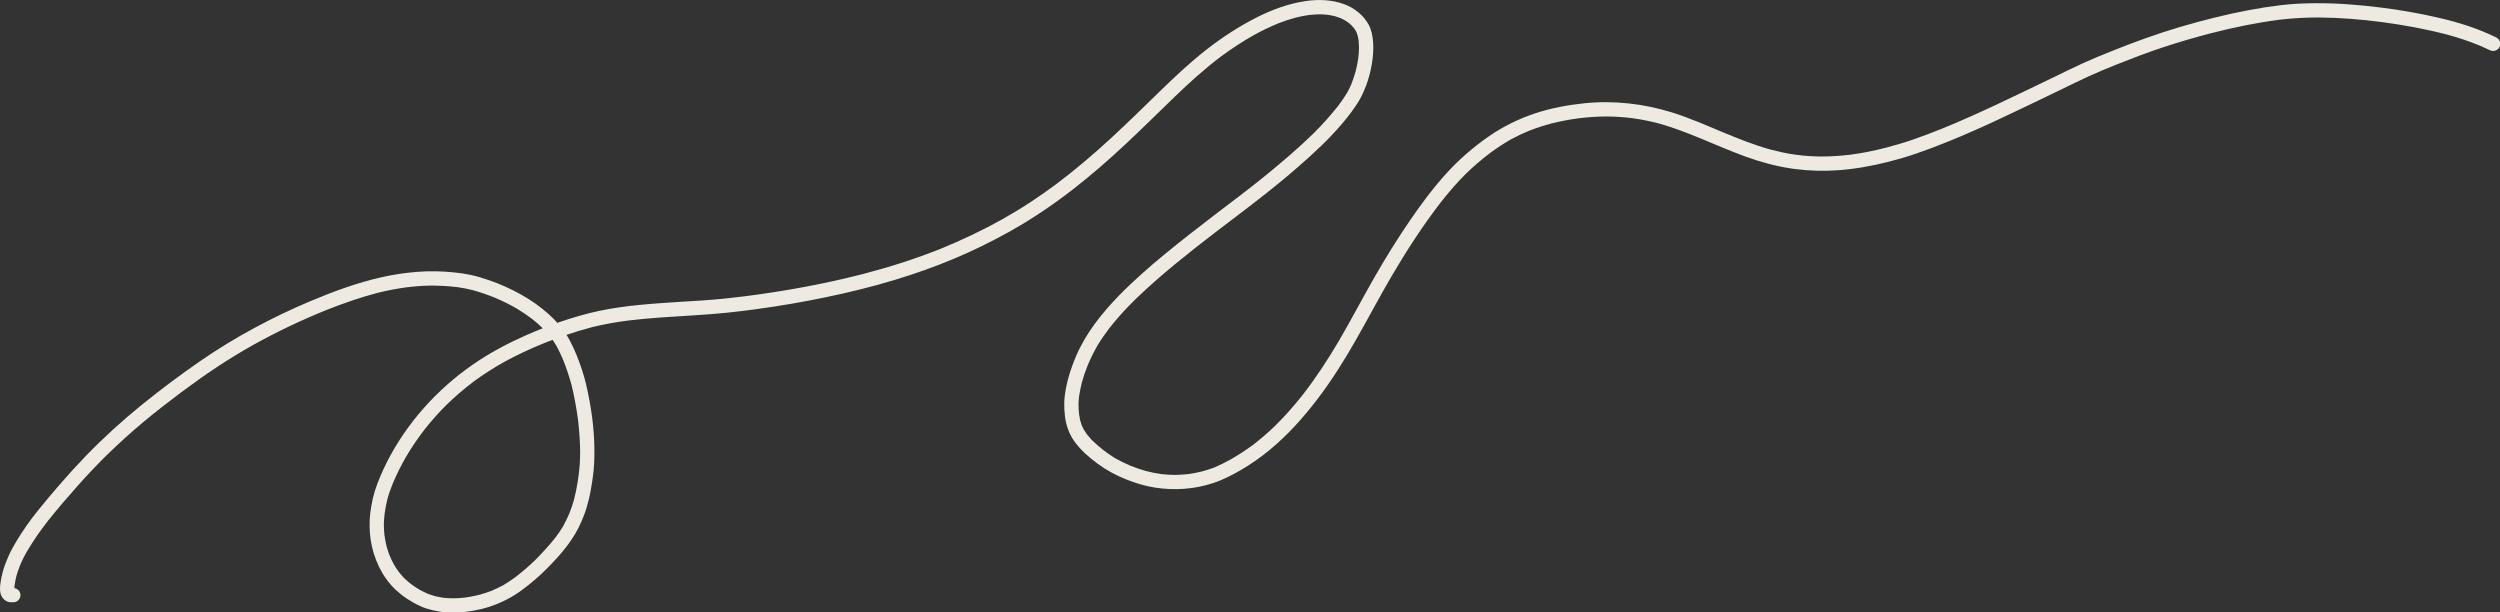 <?xml version="1.0" encoding="UTF-8" standalone="no"?><svg xmlns="http://www.w3.org/2000/svg" xmlns:xlink="http://www.w3.org/1999/xlink" fill="#efeae1" height="112.6" preserveAspectRatio="xMidYMid meet" version="1" viewBox="0.0 0.0 459.6 112.6" width="459.6" zoomAndPan="magnify"><rect x="0.0" y="0.0" width="459.6" height="112.6" fill="#333333" stroke="none"/><defs><clipPath id="a"><path d="M 0 0 L 459.648 0 L 459.648 112.629 L 0 112.629 Z M 0 0"/></clipPath></defs><g><g clip-path="url(#a)" id="change1_1"><path d="M 83.312 110 C 84.055 109.988 84.789 109.938 85.527 109.852 C 86.352 109.734 87.168 109.582 87.98 109.387 C 88.766 109.176 89.527 108.93 90.289 108.645 C 91.066 108.32 91.82 107.961 92.562 107.559 C 93.328 107.098 94.062 106.602 94.781 106.078 C 96.008 105.141 97.164 104.133 98.281 103.07 C 99.625 101.742 100.891 100.352 102.07 98.879 C 102.57 98.219 103.039 97.543 103.473 96.836 C 103.934 96.008 104.34 95.16 104.711 94.285 C 104.707 94.293 104.703 94.305 104.699 94.312 C 104.996 93.559 105.254 92.801 105.484 92.027 C 105.879 90.516 106.152 88.988 106.367 87.441 C 106.449 86.766 106.527 86.09 106.574 85.41 C 106.629 84.641 106.652 83.871 106.656 83.098 C 106.633 81.102 106.496 79.113 106.258 77.133 C 105.969 74.992 105.586 72.871 105.07 70.773 C 104.629 69.152 104.094 67.57 103.473 66.008 C 103.492 66.059 103.512 66.113 103.531 66.164 C 103.188 65.355 102.82 64.562 102.406 63.781 C 102.148 63.336 101.879 62.902 101.59 62.477 C 101.043 62.684 100.5 62.895 99.961 63.109 C 97.449 64.133 94.992 65.27 92.617 66.578 C 92.621 66.574 92.625 66.57 92.629 66.57 C 90.723 67.641 88.887 68.816 87.121 70.113 C 85.406 71.402 83.777 72.797 82.23 74.285 C 80.781 75.715 79.43 77.219 78.164 78.809 C 76.867 80.484 75.676 82.227 74.602 84.051 C 73.742 85.555 72.977 87.094 72.293 88.684 C 72.297 88.676 72.297 88.672 72.301 88.664 C 72.297 88.672 72.297 88.676 72.293 88.684 C 72.273 88.73 72.254 88.777 72.234 88.824 C 72.25 88.785 72.27 88.746 72.285 88.707 C 71.887 89.676 71.527 90.648 71.246 91.656 C 71.012 92.574 70.836 93.5 70.707 94.438 C 70.633 95.094 70.582 95.75 70.566 96.41 C 70.574 97.062 70.609 97.711 70.676 98.359 C 70.781 99.141 70.93 99.902 71.121 100.668 C 71.109 100.613 71.094 100.559 71.082 100.504 C 71.23 101.016 71.395 101.52 71.582 102.02 C 71.82 102.598 72.082 103.156 72.379 103.707 C 72.637 104.152 72.914 104.578 73.211 105 C 73.531 105.41 73.859 105.812 74.211 106.195 C 74.566 106.543 74.941 106.871 75.324 107.191 C 75.848 107.594 76.391 107.965 76.957 108.309 C 77.547 108.645 78.148 108.945 78.773 109.211 C 79.148 109.352 79.523 109.473 79.906 109.578 C 80.461 109.707 81.012 109.816 81.57 109.902 C 82.152 109.961 82.73 109.988 83.312 110 Z M 78.328 111.848 C 77.91 111.715 77.504 111.531 77.105 111.348 C 76.695 111.156 76.293 110.953 75.902 110.73 C 75.105 110.27 74.328 109.773 73.621 109.188 C 72.977 108.656 72.359 108.102 71.816 107.461 C 71.234 106.777 70.699 106.047 70.25 105.266 C 69.395 103.793 68.781 102.215 68.395 100.559 C 68.008 98.906 67.891 97.199 67.969 95.504 C 68.008 94.672 68.129 93.836 68.266 93.016 C 68.418 92.094 68.637 91.188 68.902 90.297 C 69.172 89.398 69.516 88.523 69.879 87.66 C 70.297 86.676 70.738 85.707 71.227 84.758 C 74.875 77.664 80.371 71.566 86.914 67.031 C 89.949 64.926 93.215 63.184 96.586 61.684 C 97.641 61.215 98.707 60.77 99.785 60.348 C 99.152 59.738 98.496 59.164 97.809 58.621 C 96.895 57.93 95.945 57.293 94.961 56.699 C 93.676 55.961 92.352 55.309 90.984 54.73 C 89.664 54.199 88.32 53.734 86.945 53.348 C 85.988 53.105 85.031 52.918 84.051 52.781 C 82.48 52.602 80.906 52.512 79.328 52.5 C 77.707 52.516 76.102 52.648 74.492 52.852 C 74.547 52.844 74.602 52.836 74.66 52.832 C 72.887 53.074 71.145 53.41 69.406 53.84 C 66.223 54.676 63.117 55.762 60.059 56.969 C 55.43 58.836 50.922 60.984 46.555 63.406 C 44.367 64.641 42.227 65.941 40.129 67.316 C 37.762 68.863 35.465 70.523 33.195 72.207 C 33.238 72.172 33.285 72.141 33.332 72.105 C 30.984 73.867 28.66 75.664 26.406 77.543 C 24.094 79.469 21.867 81.492 19.707 83.59 C 19.711 83.586 19.711 83.586 19.711 83.582 C 17.781 85.488 15.922 87.457 14.121 89.484 C 12.328 91.496 10.578 93.547 8.895 95.652 C 8.176 96.578 7.465 97.516 6.801 98.484 C 6.145 99.445 5.52 100.434 4.922 101.434 C 4.711 101.805 4.508 102.176 4.312 102.559 C 4.066 103.031 3.863 103.527 3.652 104.02 C 3.426 104.59 3.227 105.164 3.055 105.758 C 2.906 106.332 2.781 106.914 2.688 107.504 C 2.664 107.711 2.645 107.914 2.637 108.121 C 3.234 108.219 3.719 108.695 3.758 109.332 C 3.801 110.031 3.242 110.703 2.527 110.723 C 2.184 110.734 1.848 110.746 1.512 110.645 C 0.918 110.473 0.465 110.027 0.223 109.465 C -0.062 108.82 -0.023 108.066 0.062 107.383 C 0.16 106.562 0.324 105.75 0.551 104.957 C 0.828 104.004 1.188 103.086 1.59 102.18 C 2.016 101.223 2.527 100.324 3.062 99.43 C 4.219 97.504 5.527 95.66 6.93 93.91 C 8.262 92.246 9.641 90.625 11.035 89.016 C 12.547 87.27 14.098 85.562 15.703 83.902 C 18.953 80.531 22.426 77.375 26.062 74.426 C 29.555 71.598 33.16 68.902 36.859 66.348 C 40.031 64.156 43.332 62.148 46.727 60.316 C 50.078 58.508 53.516 56.859 57.027 55.379 C 61.27 53.594 65.629 51.984 70.129 50.969 C 72.309 50.477 74.531 50.141 76.766 49.973 C 78.992 49.801 81.246 49.852 83.469 50.078 C 84.504 50.18 85.523 50.332 86.539 50.543 C 87.676 50.781 88.789 51.141 89.883 51.508 C 91.938 52.199 93.914 53.105 95.805 54.16 C 97.594 55.156 99.293 56.344 100.816 57.711 C 101.395 58.23 101.945 58.773 102.461 59.352 C 103.852 58.863 105.254 58.418 106.668 58.016 C 108.969 57.359 111.305 56.875 113.668 56.527 C 116.25 56.145 118.852 55.922 121.453 55.73 C 124.039 55.539 126.633 55.402 129.219 55.23 C 131.883 55.055 134.535 54.77 137.184 54.438 C 137.129 54.445 137.07 54.453 137.016 54.457 C 144.25 53.527 151.445 52.219 158.516 50.41 C 158.48 50.418 158.449 50.426 158.414 50.438 C 160.918 49.777 163.414 49.074 165.875 48.277 C 168.262 47.504 170.621 46.652 172.953 45.727 C 176.84 44.145 180.617 42.34 184.289 40.301 C 184.238 40.328 184.188 40.355 184.141 40.383 C 185.922 39.379 187.68 38.324 189.391 37.199 C 191.008 36.141 192.582 35.027 194.137 33.879 C 197.691 31.215 201.066 28.336 204.332 25.324 C 207.324 22.562 210.23 19.711 213.145 16.871 C 215.926 14.164 218.742 11.504 221.805 9.113 C 224.707 6.848 227.809 4.832 231.094 3.172 C 233.875 1.77 236.852 0.68 239.941 0.211 C 242.34 -0.156 244.867 -0.07 247.156 0.785 C 249.047 1.492 250.703 2.828 251.66 4.617 C 251.902 5.066 252.059 5.578 252.18 6.074 C 252.328 6.664 252.398 7.262 252.438 7.863 C 252.523 9.141 252.414 10.434 252.211 11.688 C 251.988 13.062 251.629 14.422 251.148 15.73 C 250.883 16.445 250.574 17.141 250.23 17.816 C 249.738 18.781 249.109 19.672 248.473 20.547 C 247.379 22.043 246.145 23.445 244.879 24.801 C 243.637 26.129 242.312 27.379 240.973 28.605 C 238.332 31.02 235.586 33.32 232.781 35.535 C 229.641 38.023 226.422 40.414 223.242 42.855 C 218.34 46.625 213.473 50.477 209.004 54.762 C 208.871 54.898 208.738 55.043 208.594 55.164 C 208.562 55.195 208.531 55.227 208.5 55.258 C 208.176 55.578 207.855 55.898 207.539 56.223 C 206.262 57.535 205.059 58.918 203.926 60.355 C 203.137 61.391 202.398 62.449 201.73 63.566 C 201.062 64.738 200.473 65.941 199.949 67.184 C 199.543 68.211 199.188 69.246 198.891 70.309 C 198.68 71.141 198.512 71.98 198.383 72.828 C 198.324 73.328 198.285 73.82 198.27 74.32 C 198.277 74.953 198.316 75.578 198.387 76.207 C 198.438 76.566 198.5 76.918 198.574 77.273 C 198.66 77.598 198.762 77.91 198.879 78.223 C 198.98 78.457 199.09 78.68 199.207 78.91 C 199.402 79.238 199.609 79.559 199.832 79.871 C 200.105 80.211 200.387 80.535 200.684 80.855 C 201.363 81.527 202.09 82.148 202.84 82.746 C 203.547 83.285 204.262 83.789 205.02 84.25 C 205.938 84.762 206.879 85.219 207.848 85.629 C 208.793 86.008 209.75 86.332 210.73 86.609 C 211.668 86.844 212.605 87.035 213.562 87.168 C 214.391 87.254 215.215 87.301 216.047 87.309 C 216.867 87.293 217.684 87.242 218.5 87.152 C 219.312 87.035 220.113 86.875 220.914 86.684 C 221.719 86.469 222.508 86.223 223.285 85.926 C 224.309 85.488 225.293 84.984 226.27 84.449 C 227.68 83.641 229.035 82.758 230.344 81.793 C 231.773 80.699 233.133 79.523 234.43 78.273 C 236.262 76.465 237.953 74.535 239.551 72.516 C 241.992 69.359 244.164 66.023 246.188 62.59 C 248.41 58.773 250.461 54.863 252.652 51.027 C 254.727 47.395 256.938 43.836 259.305 40.387 C 261.402 37.332 263.629 34.352 266.137 31.625 C 268.422 29.145 271 26.941 273.77 25.023 C 276.391 23.211 279.262 21.82 282.281 20.82 C 285.18 19.859 288.207 19.301 291.238 18.988 C 296.695 18.426 302.219 19.055 307.445 20.691 C 310.613 21.684 313.66 23.035 316.719 24.309 C 316.699 24.297 316.676 24.289 316.656 24.281 C 319.574 25.492 322.504 26.676 325.555 27.512 C 326.934 27.875 328.328 28.176 329.742 28.387 C 329.965 28.418 330.203 28.434 330.43 28.484 C 331.906 28.676 333.395 28.762 334.883 28.773 C 336.676 28.766 338.457 28.645 340.23 28.43 C 342.398 28.145 344.535 27.711 346.652 27.168 C 346.629 27.176 346.605 27.18 346.582 27.188 C 348.246 26.75 349.898 26.273 351.527 25.715 C 353.332 25.094 355.117 24.414 356.891 23.703 C 356.855 23.719 356.816 23.734 356.777 23.75 C 360.355 22.305 363.871 20.723 367.359 19.078 C 370.816 17.453 374.262 15.793 377.699 14.125 C 379.406 13.297 381.109 12.457 382.836 11.668 C 384.547 10.883 386.285 10.168 388.035 9.469 C 392.234 7.781 396.484 6.223 400.828 4.945 C 404.992 3.723 409.195 2.66 413.457 1.855 C 415.426 1.484 417.402 1.18 419.391 0.941 C 421.422 0.699 423.477 0.609 425.52 0.594 C 429.617 0.555 433.723 0.887 437.785 1.398 C 441.301 1.84 444.797 2.449 448.242 3.25 C 450.172 3.695 452.09 4.211 453.965 4.848 C 455.652 5.426 457.309 6.109 458.918 6.887 C 459.562 7.195 459.828 8.012 459.512 8.645 C 459.191 9.293 458.398 9.551 457.754 9.238 C 457.051 8.902 456.344 8.582 455.629 8.281 C 453.797 7.535 451.922 6.914 450.012 6.395 C 446.051 5.352 442.016 4.613 437.957 4.066 C 434.078 3.562 430.168 3.242 426.254 3.211 C 426.312 3.211 426.367 3.211 426.426 3.211 C 423.992 3.215 421.57 3.328 419.152 3.613 C 414.871 4.164 410.633 5.035 406.449 6.113 C 406.477 6.105 406.504 6.098 406.531 6.09 C 403.574 6.863 400.641 7.707 397.738 8.668 C 394.789 9.641 391.895 10.754 389.012 11.898 C 389.062 11.879 389.113 11.859 389.168 11.84 C 387.422 12.539 385.68 13.254 383.965 14.039 C 382.242 14.828 380.539 15.668 378.836 16.496 C 375.395 18.16 371.949 19.82 368.492 21.449 C 364.992 23.105 361.461 24.691 357.867 26.137 C 356.043 26.875 354.203 27.562 352.348 28.207 C 350.641 28.805 348.898 29.301 347.148 29.75 C 344.113 30.523 341.027 31.074 337.898 31.297 C 335.293 31.48 332.68 31.414 330.09 31.082 C 330.035 31.078 329.98 31.074 329.926 31.062 C 329.695 31.031 329.461 31 329.23 30.965 C 326.355 30.531 323.547 29.75 320.816 28.758 C 319.473 28.27 318.145 27.73 316.82 27.188 C 316.188 26.926 315.555 26.664 314.922 26.398 C 314.605 26.27 314.293 26.137 313.977 26.004 C 313.801 25.93 313.613 25.863 313.438 25.781 C 313.359 25.75 313.277 25.711 313.199 25.68 C 312.992 25.594 312.781 25.508 312.574 25.422 C 310.098 24.398 307.594 23.426 305.008 22.711 C 303.355 22.273 301.684 21.941 299.988 21.711 C 298.512 21.531 297.031 21.434 295.543 21.414 C 293.801 21.41 292.066 21.52 290.336 21.73 C 290.391 21.723 290.445 21.715 290.5 21.707 C 288.73 21.934 286.977 22.258 285.246 22.691 C 283.824 23.066 282.434 23.516 281.07 24.051 C 279.906 24.531 278.781 25.07 277.68 25.676 C 277.688 25.672 277.691 25.668 277.699 25.668 C 276.395 26.41 275.148 27.238 273.941 28.125 C 272.395 29.293 270.926 30.555 269.535 31.898 C 267.926 33.496 266.445 35.203 265.039 36.977 C 261.594 41.41 258.543 46.148 255.703 50.988 C 255.734 50.938 255.762 50.887 255.793 50.836 C 253.57 54.648 251.512 58.555 249.328 62.391 C 247.156 66.211 244.816 69.949 242.145 73.441 C 239.555 76.832 236.68 80.035 233.375 82.746 C 231.777 84.059 230.086 85.258 228.301 86.305 C 226.598 87.305 224.84 88.211 222.961 88.828 C 219.535 89.957 215.867 90.191 212.312 89.637 C 210.477 89.352 208.676 88.789 206.953 88.098 C 205.141 87.375 203.41 86.441 201.84 85.281 C 200.25 84.105 198.707 82.801 197.547 81.188 C 196.539 79.789 195.969 78.176 195.773 76.469 C 195.684 75.656 195.633 74.84 195.652 74.023 C 195.676 73.105 195.805 72.188 195.977 71.285 C 196.348 69.348 196.98 67.488 197.738 65.672 C 199.551 61.32 202.535 57.605 205.797 54.25 C 206.117 53.922 206.441 53.602 206.77 53.281 C 206.773 53.273 206.781 53.27 206.785 53.262 C 206.816 53.23 206.848 53.199 206.883 53.172 C 206.93 53.125 206.977 53.082 207.023 53.039 C 207.047 53.012 207.07 52.988 207.098 52.961 C 207.395 52.668 207.699 52.383 208 52.094 C 208.652 51.477 209.316 50.875 209.984 50.277 C 211.324 49.07 212.707 47.902 214.098 46.754 C 217.098 44.285 220.164 41.906 223.25 39.547 C 226.461 37.09 229.711 34.676 232.848 32.113 C 235.805 29.699 238.711 27.215 241.453 24.551 C 243.066 22.945 244.59 21.258 246 19.469 C 246.602 18.668 247.172 17.855 247.688 16.996 C 247.941 16.531 248.176 16.059 248.387 15.578 C 248.707 14.785 248.977 13.98 249.211 13.16 C 249.41 12.367 249.578 11.57 249.695 10.762 C 249.777 10.105 249.824 9.445 249.84 8.785 C 249.836 8.344 249.812 7.906 249.773 7.469 C 249.734 7.203 249.688 6.938 249.629 6.676 C 249.57 6.473 249.508 6.273 249.438 6.074 C 249.375 5.926 249.309 5.785 249.234 5.641 C 249.148 5.504 249.059 5.367 248.965 5.23 C 248.816 5.047 248.66 4.867 248.496 4.691 C 248.324 4.527 248.148 4.367 247.965 4.215 C 247.723 4.035 247.473 3.867 247.215 3.711 C 246.969 3.574 246.719 3.453 246.465 3.336 C 246.121 3.199 245.777 3.082 245.422 2.98 C 245.031 2.883 244.641 2.805 244.242 2.742 C 243.711 2.68 243.184 2.645 242.648 2.633 C 241.992 2.641 241.34 2.684 240.684 2.754 C 239.824 2.871 238.98 3.039 238.141 3.254 C 237.117 3.531 236.117 3.863 235.129 4.242 C 233.535 4.887 231.992 5.633 230.488 6.461 C 228.406 7.641 226.41 8.953 224.484 10.371 C 221.426 12.672 218.598 15.238 215.848 17.898 C 212.953 20.703 210.086 23.527 207.152 26.285 C 203.941 29.301 200.633 32.195 197.148 34.887 C 193.438 37.762 189.527 40.391 185.422 42.672 C 182.148 44.488 178.793 46.129 175.344 47.578 C 171.77 49.082 168.113 50.359 164.406 51.484 C 160.285 52.734 156.098 53.75 151.887 54.629 C 147.594 55.527 143.273 56.258 138.934 56.852 C 137.102 57.102 135.266 57.32 133.426 57.512 C 131.348 57.727 129.266 57.863 127.184 57.992 C 123.281 58.234 119.383 58.457 115.504 58.926 C 113.246 59.215 111.008 59.602 108.797 60.156 C 108.852 60.141 108.906 60.129 108.961 60.113 C 107.336 60.531 105.73 61.02 104.145 61.559 C 104.355 61.887 104.555 62.223 104.734 62.57 C 105.645 64.27 106.344 66.059 106.957 67.883 C 107.609 69.816 108.031 71.816 108.402 73.82 C 109.086 77.531 109.402 81.336 109.23 85.105 C 109.148 86.852 108.879 88.598 108.566 90.316 C 108.379 91.367 108.109 92.402 107.809 93.426 C 107.559 94.266 107.223 95.078 106.887 95.883 C 105.504 99.188 103.102 101.938 100.609 104.457 C 99.137 105.949 97.539 107.312 95.848 108.551 C 94.055 109.867 92.047 110.871 89.934 111.555 C 87.969 112.188 85.918 112.535 83.859 112.617 C 83.656 112.625 83.449 112.629 83.242 112.629 C 81.574 112.629 79.918 112.355 78.328 111.848"/></g></g></svg>